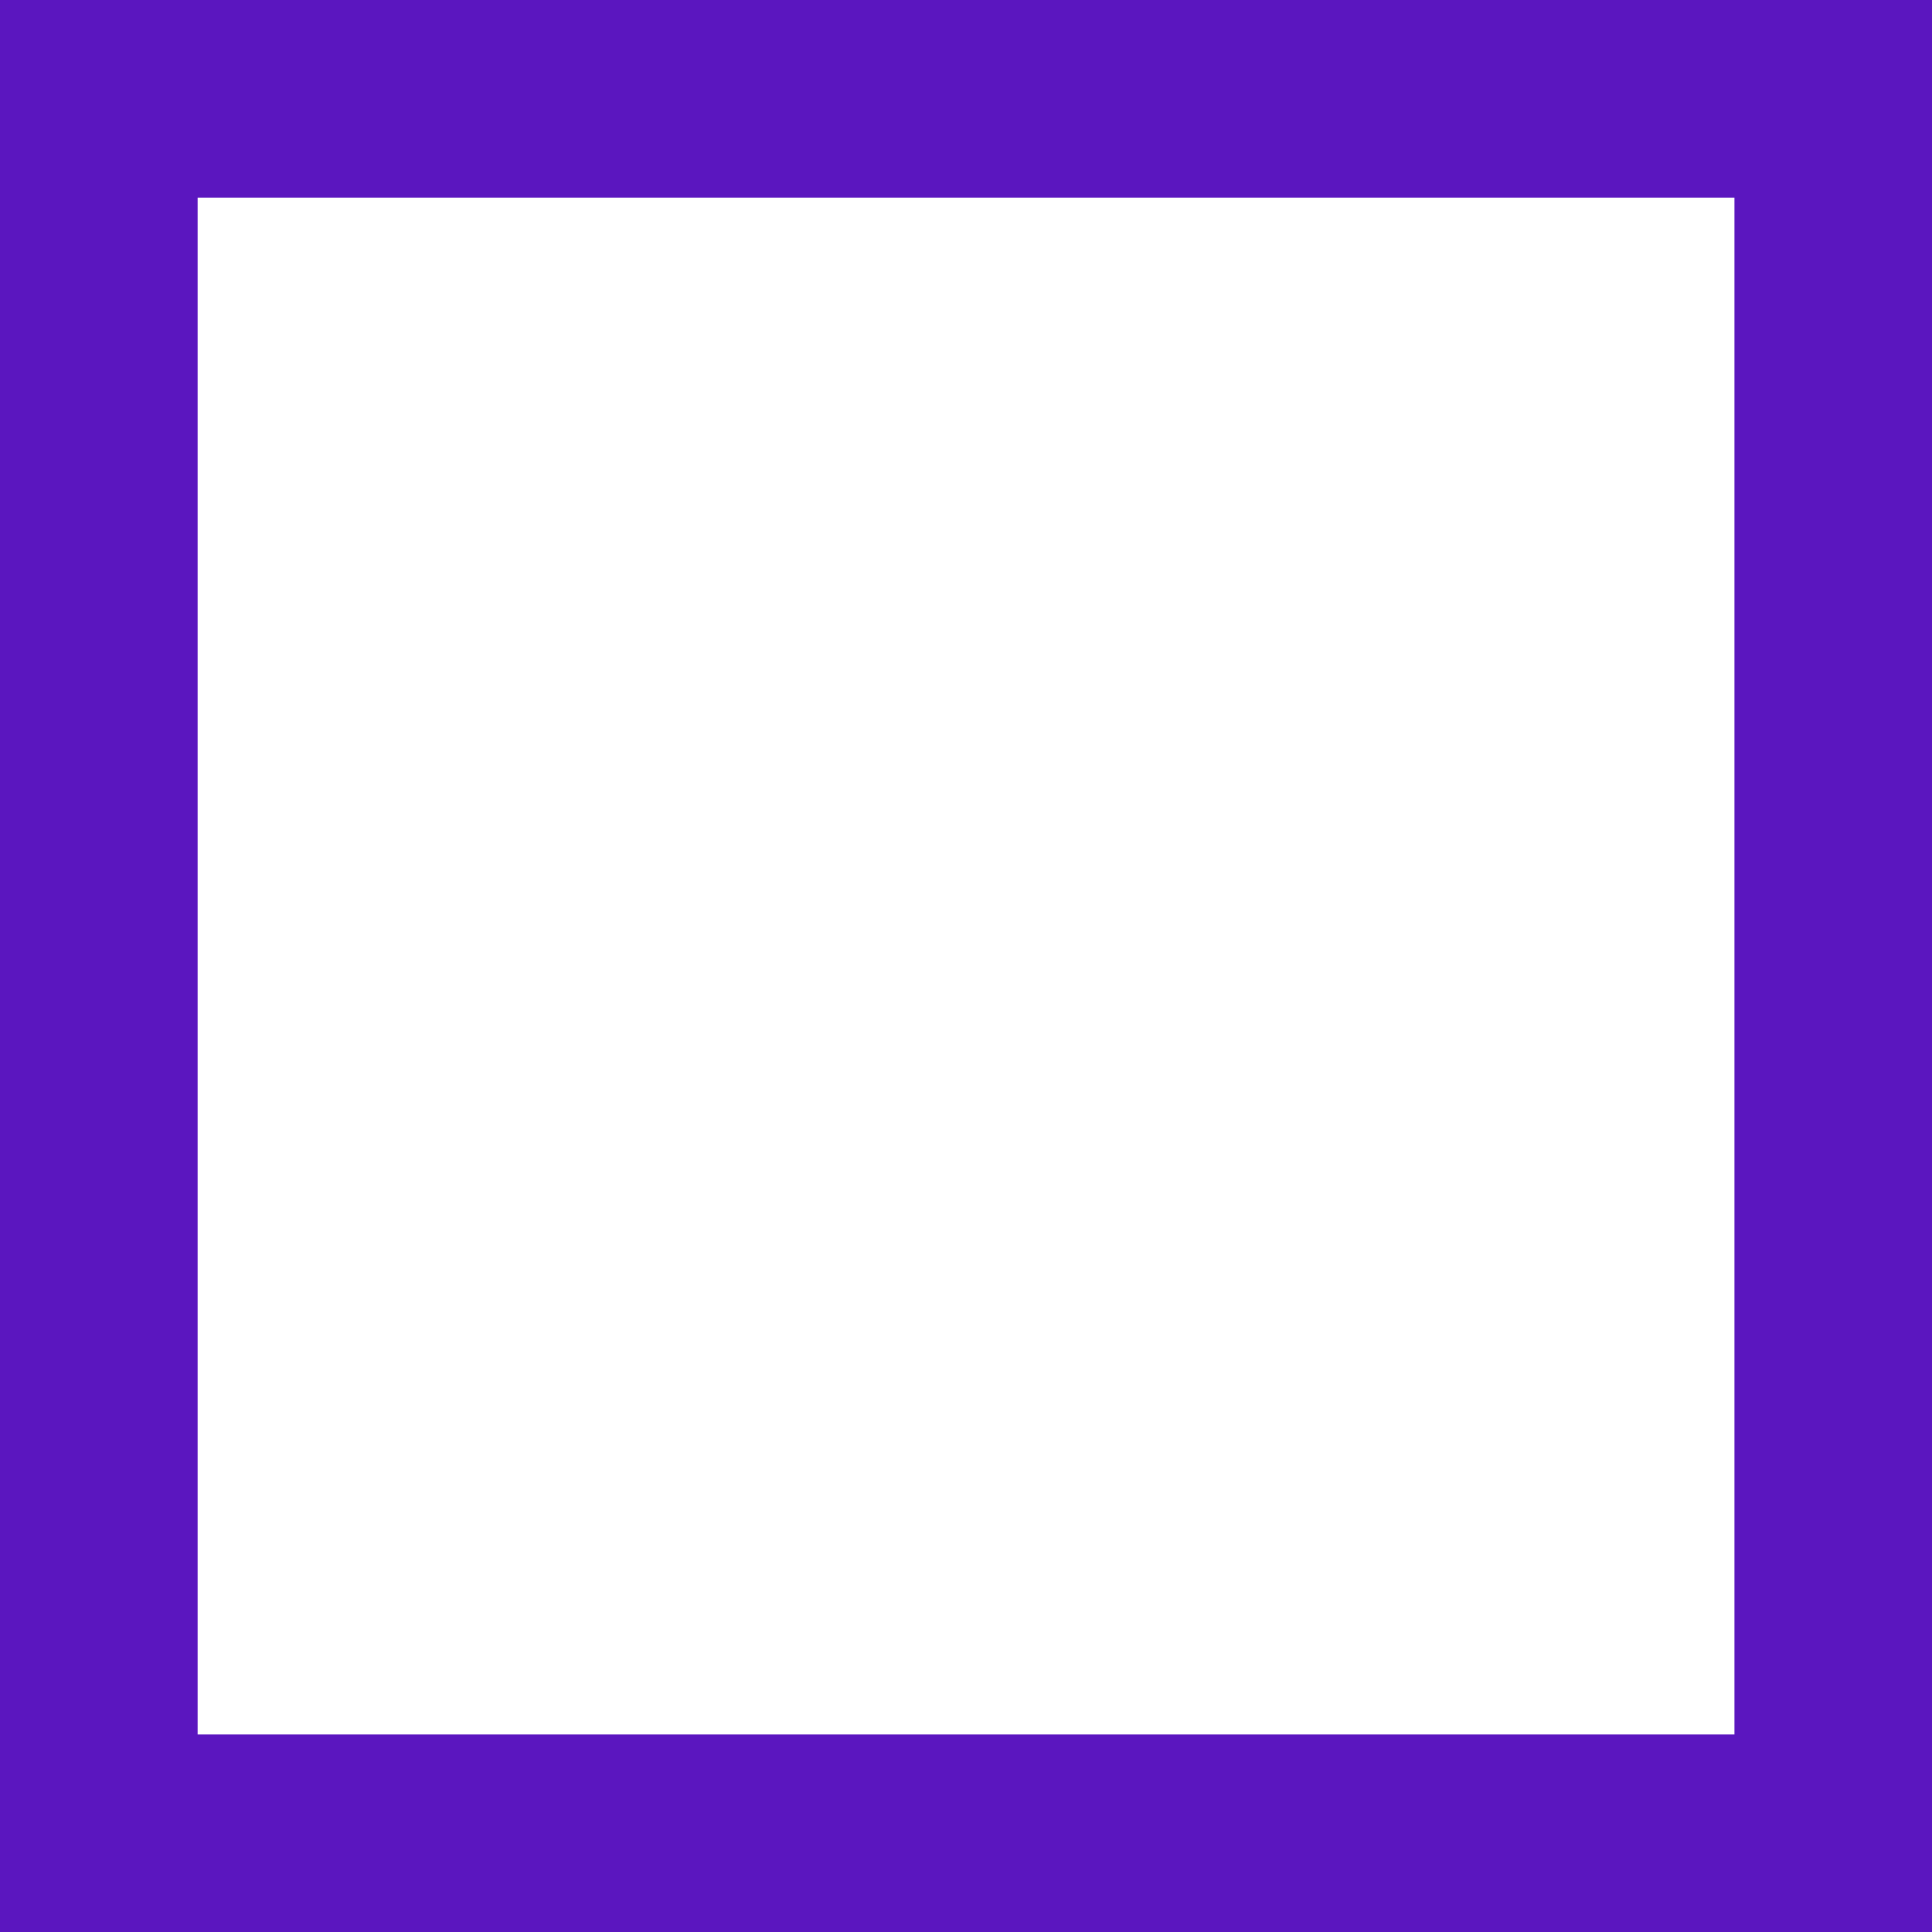 <svg role="img" width="32px" height="32px" viewBox="0 0 24 24" xmlns="http://www.w3.org/2000/svg"><title>CodeSandbox</title><path fill="#5b16bf" d="M0 24H24V0H0V2.455H21.546V21.546H2.455V0H0Z"/></svg>